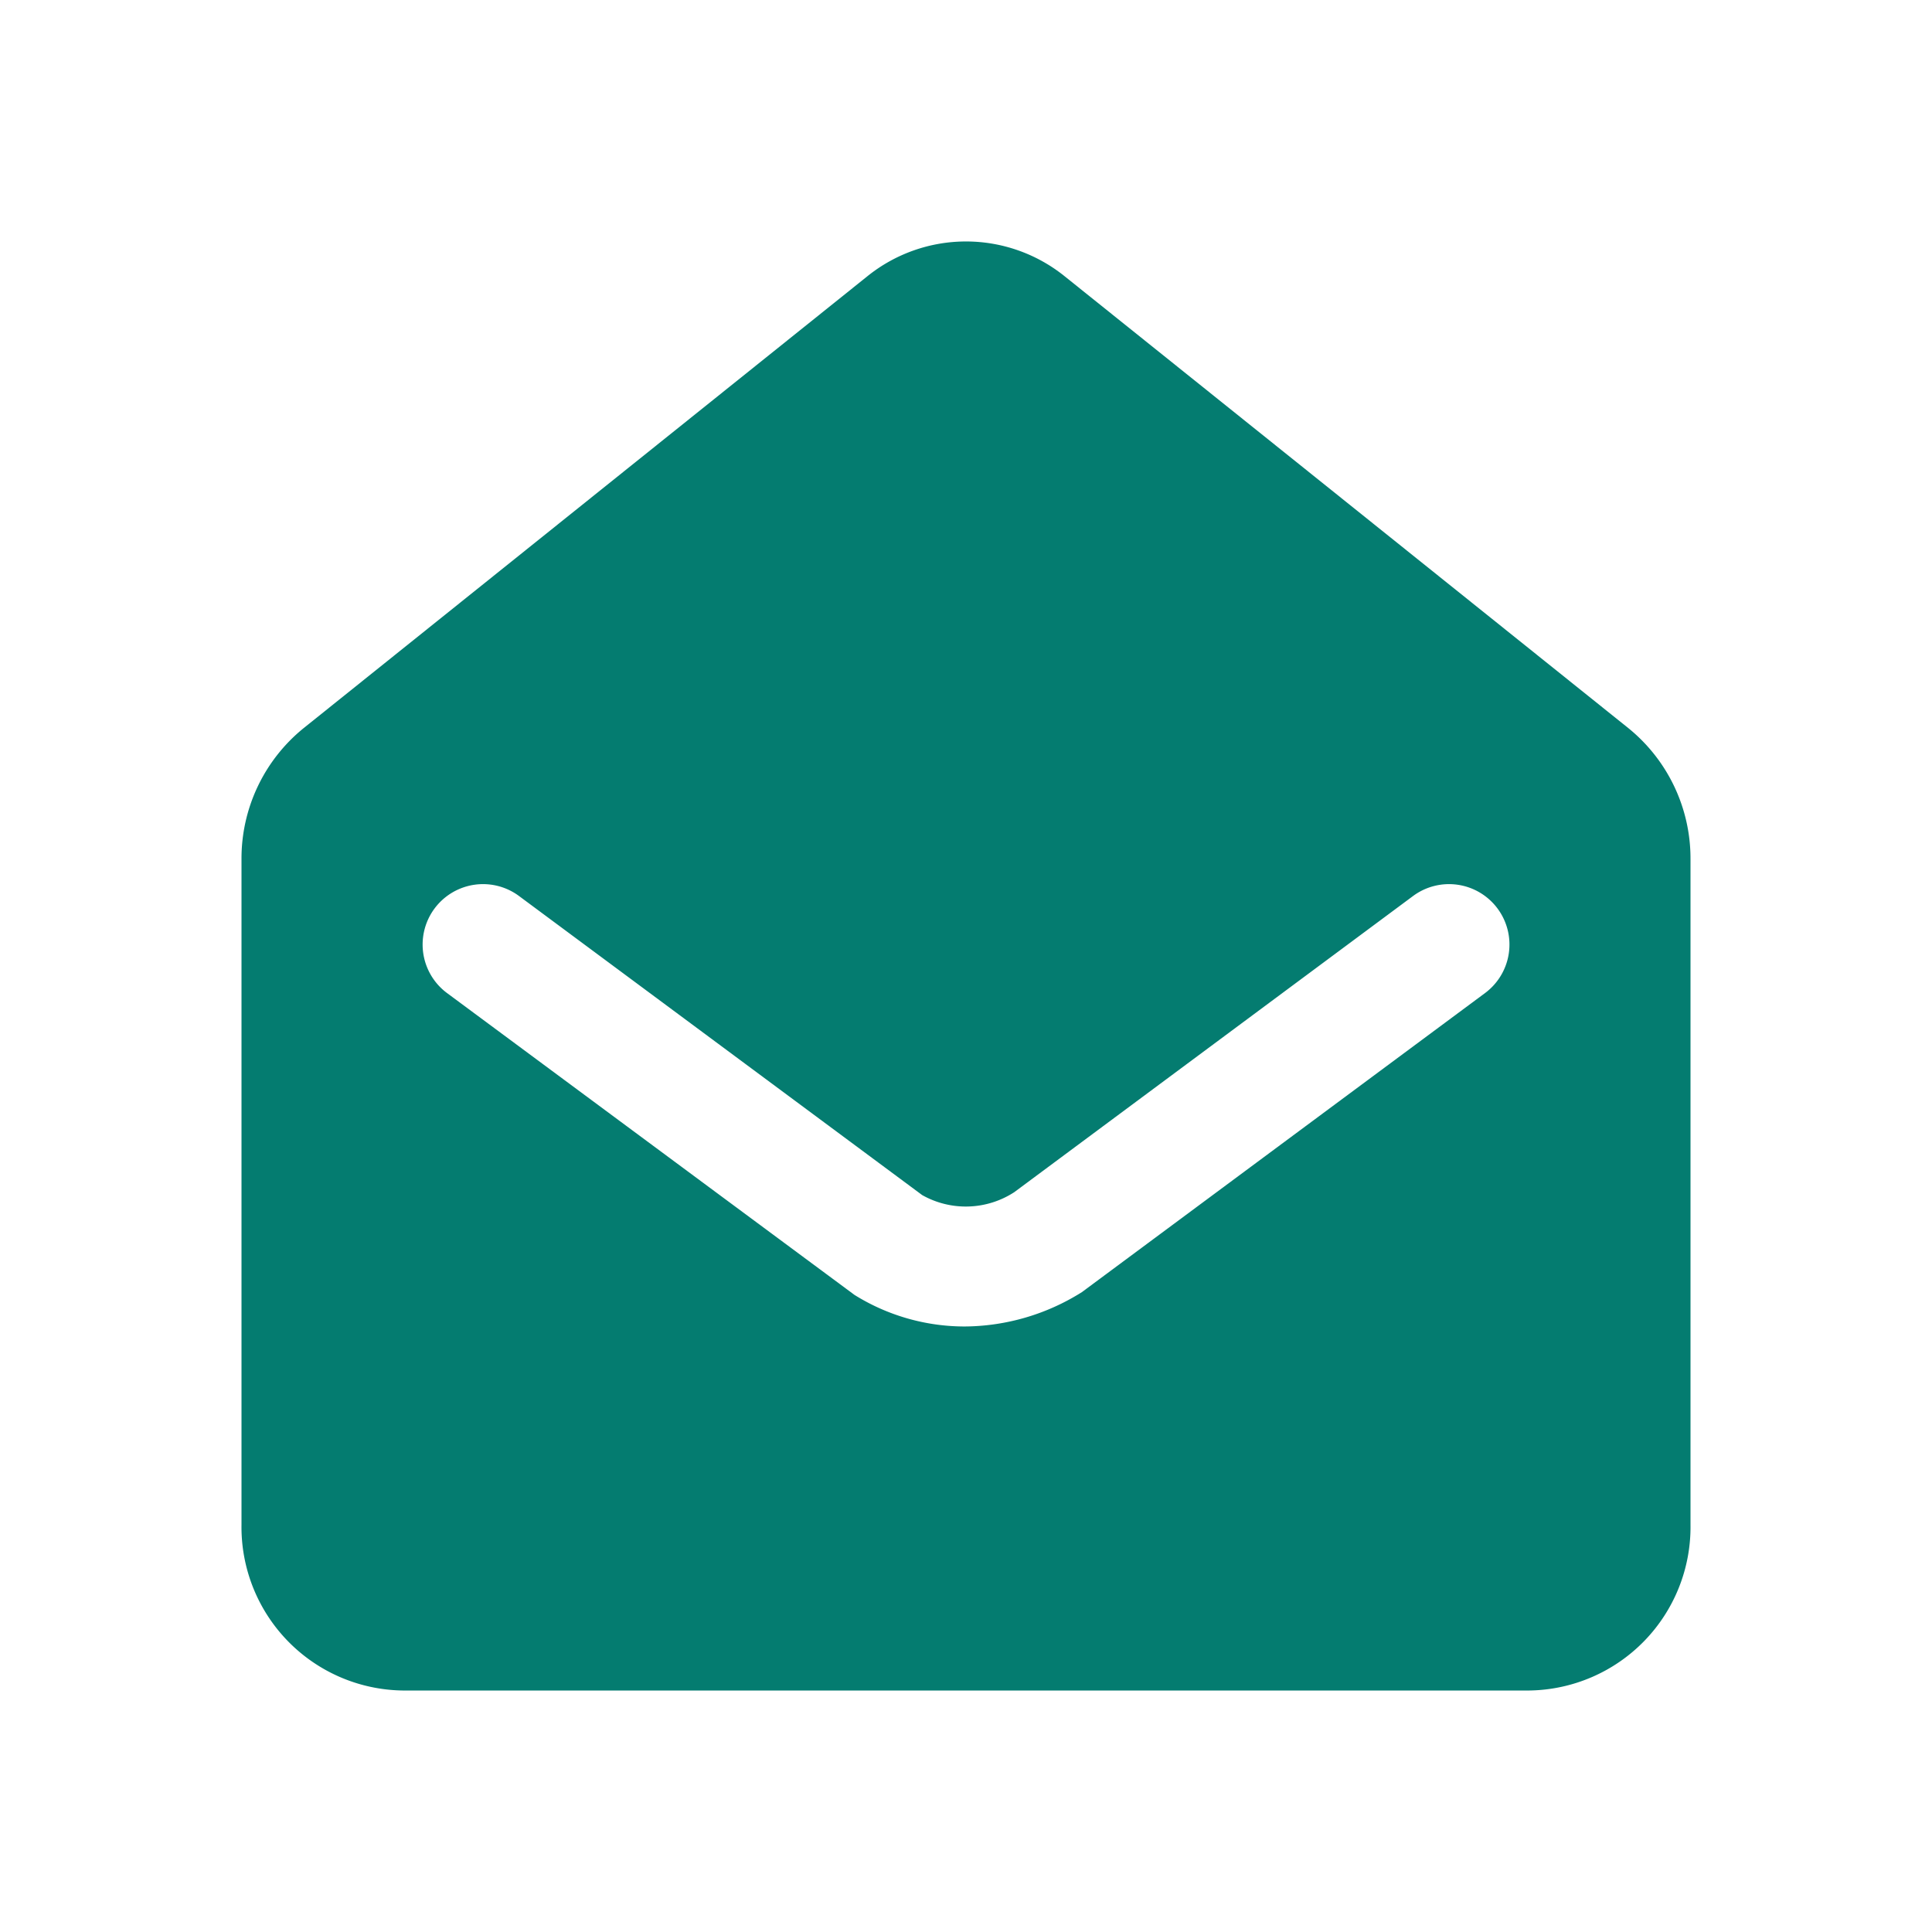 <svg xmlns="http://www.w3.org/2000/svg" version="1.1" xmlns:xlink="http://www.w3.org/1999/xlink" xmlns:svgjs="http://svgjs.com/svgjs" width="512" height="512" x="0" y="0" viewBox="0 0 24 24" style="enable-background:new 0 0 512 512" xml:space="preserve" class=""><g><path d="M13.228 3.434a1.953 1.953 0 0 0-2.456 0l-7 5.611A2.084 2.084 0 0 0 3 10.672v8.267A2.031 2.031 0 0 0 5 21h14a2.031 2.031 0 0 0 2-2.061v-8.267a2.084 2.084 0 0 0-.772-1.627zm5.22 8.902-5.008 3.715a2.762 2.762 0 0 1-1.457.427 2.59 2.59 0 0 1-1.368-.392l-5.062-3.75a.75.75 0 0 1 .895-1.205l5.008 3.715a1.104 1.104 0 0 0 1.143-.036l4.954-3.679a.75.75 0 0 1 .895 1.205z" fill="#047c70" data-original="#000000" opacity="1" class=""></path></g></svg>